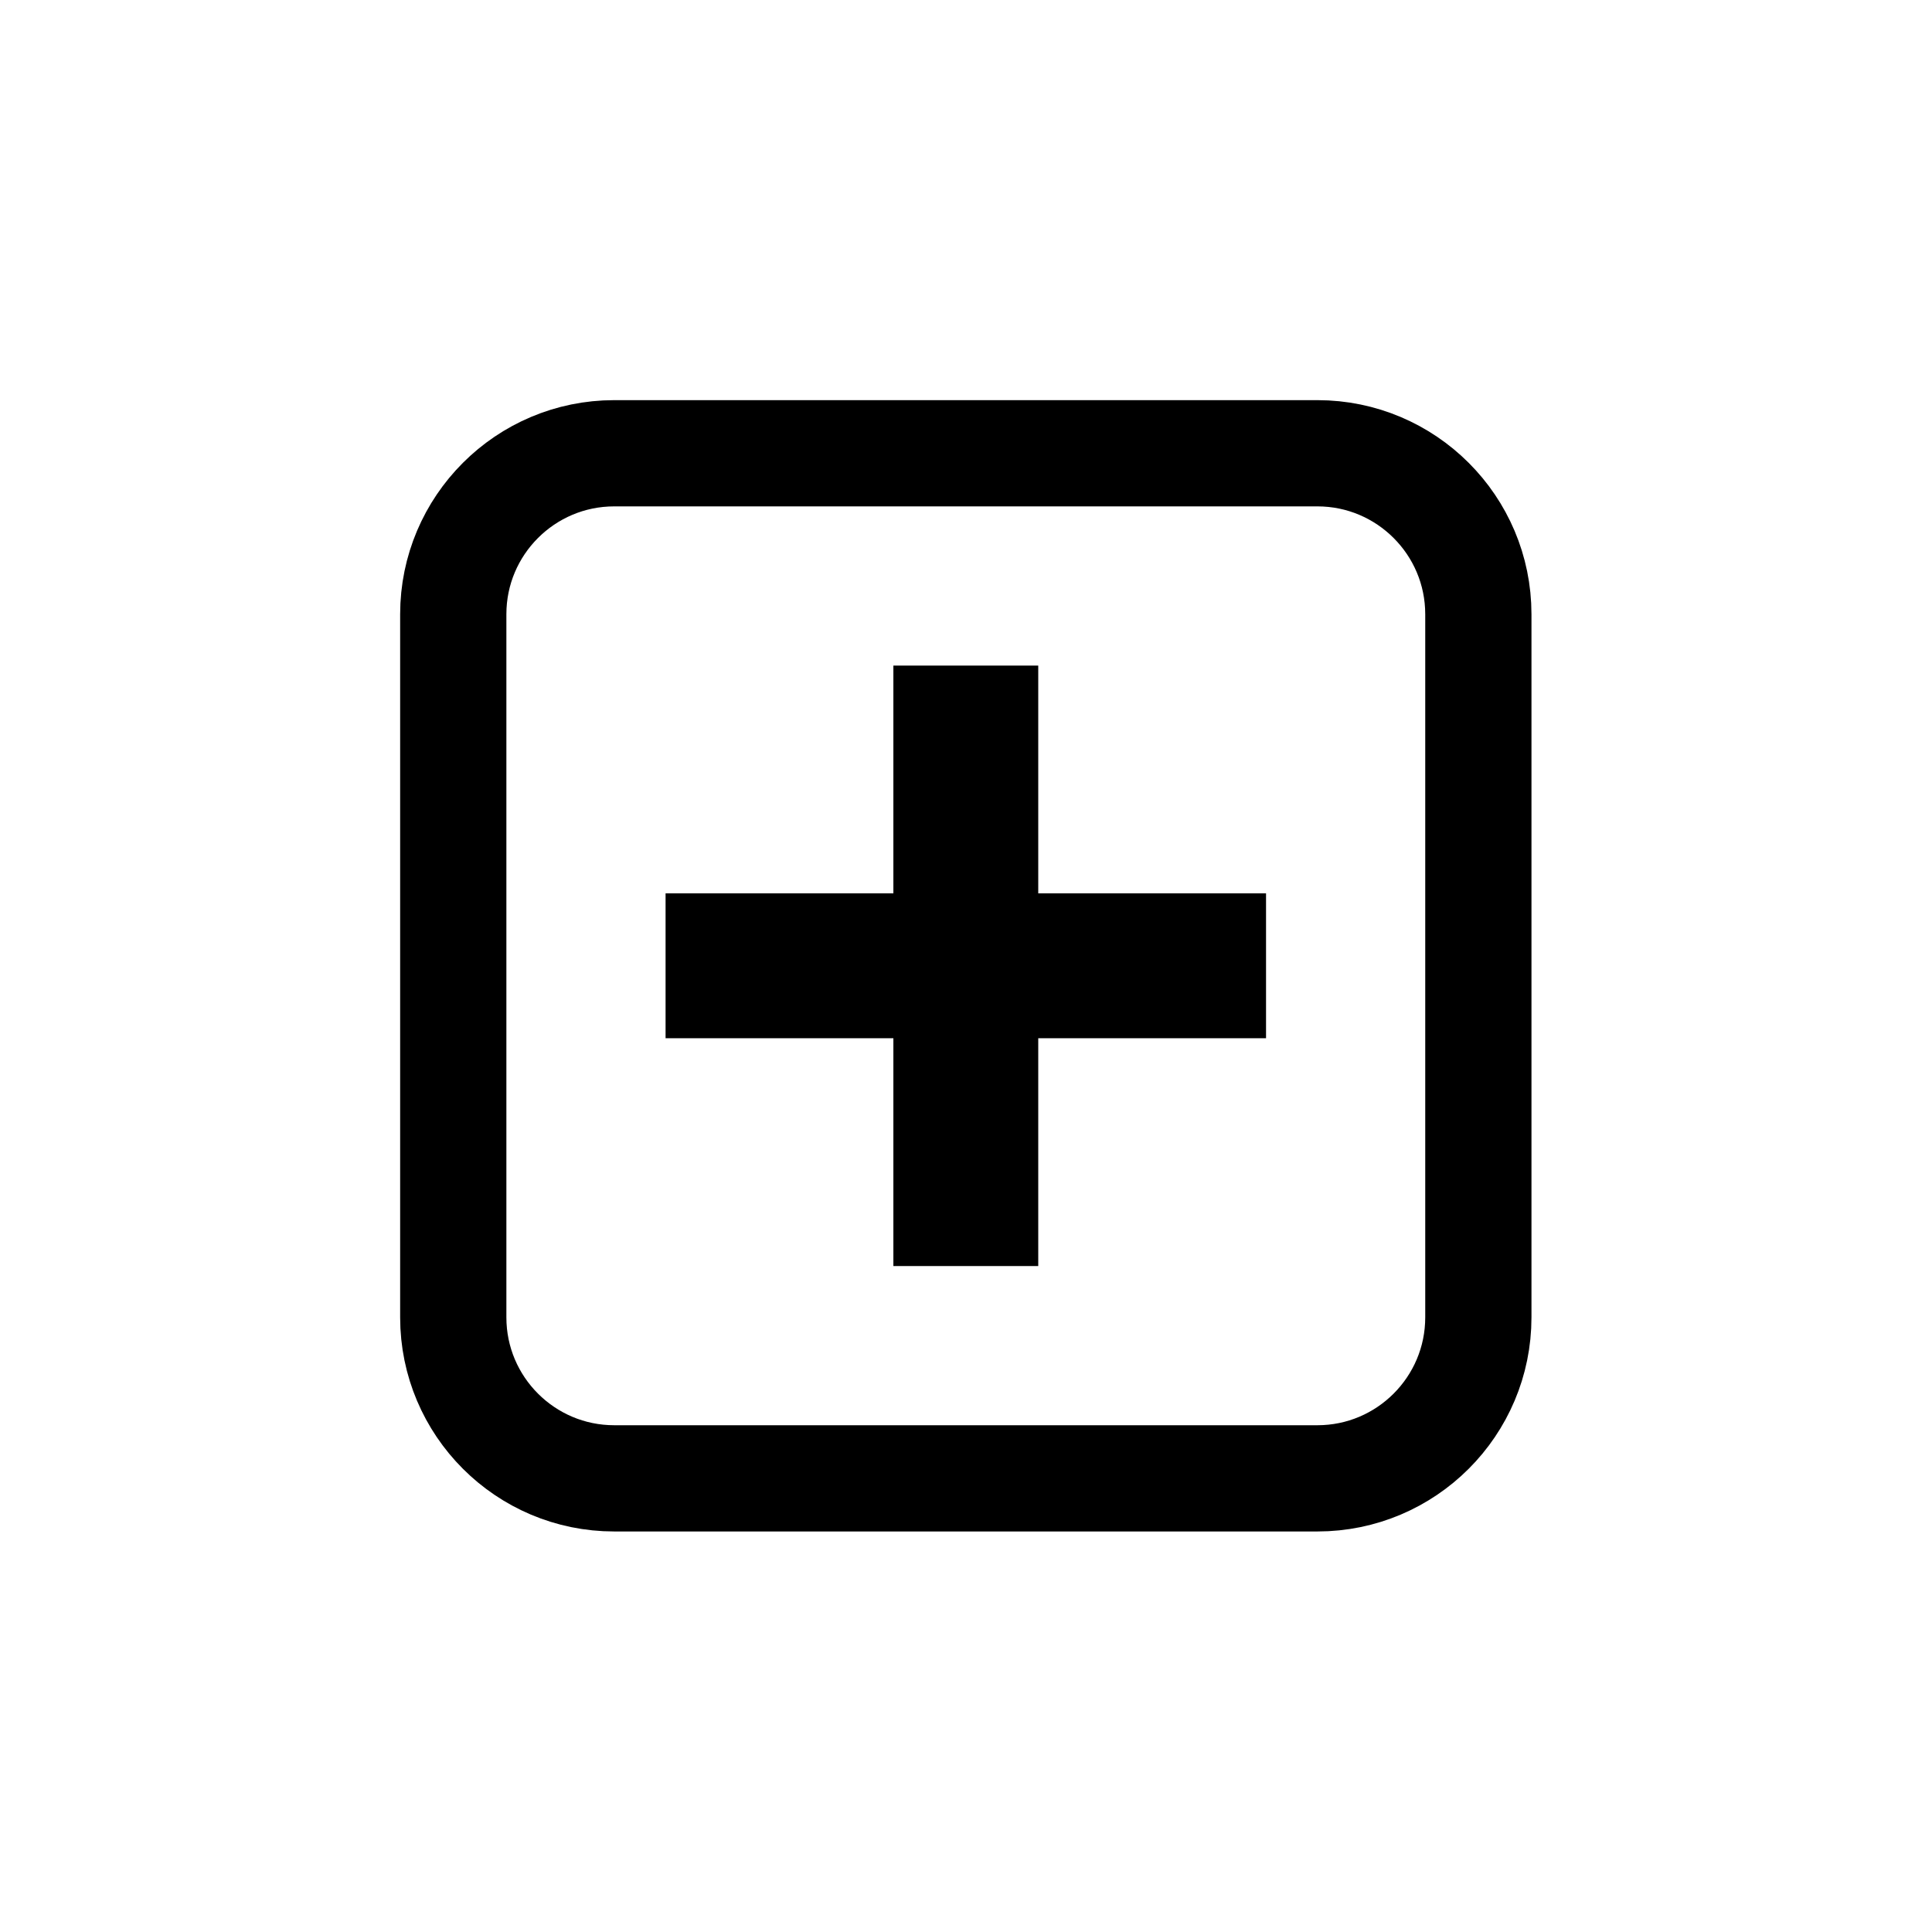 <?xml version="1.0" encoding="UTF-8" standalone="no"?><!DOCTYPE svg PUBLIC "-//W3C//DTD SVG 1.1//EN" "http://www.w3.org/Graphics/SVG/1.1/DTD/svg11.dtd"><svg width="100%" height="100%" viewBox="0 0 3334 3334" version="1.1" xmlns="http://www.w3.org/2000/svg" xmlns:xlink="http://www.w3.org/1999/xlink" xml:space="preserve" xmlns:serif="http://www.serif.com/" style="fill-rule:evenodd;clip-rule:evenodd;stroke-linecap:round;stroke-linejoin:round;"><path d="M2551.15,1059.96c0,-153.31 -124.468,-277.778 -277.777,-277.778l-1213.41,-0c-153.31,-0 -277.778,124.468 -277.778,277.778l-0,1213.41c-0,153.309 124.468,277.777 277.778,277.777l1213.41,0c153.309,0 277.777,-124.468 277.777,-277.777l0,-1213.41Z" style="fill:none;stroke:#000;stroke-width:183.33px;"/><path d="M1666.67,1273.56l-0,786.208" style="fill:none;fill-rule:nonzero;stroke:#000;stroke-width:250px;stroke-linecap:square;"/><path d="M1273.56,1666.67l786.208,-0" style="fill:none;fill-rule:nonzero;stroke:#000;stroke-width:250px;stroke-linecap:square;"/></svg>